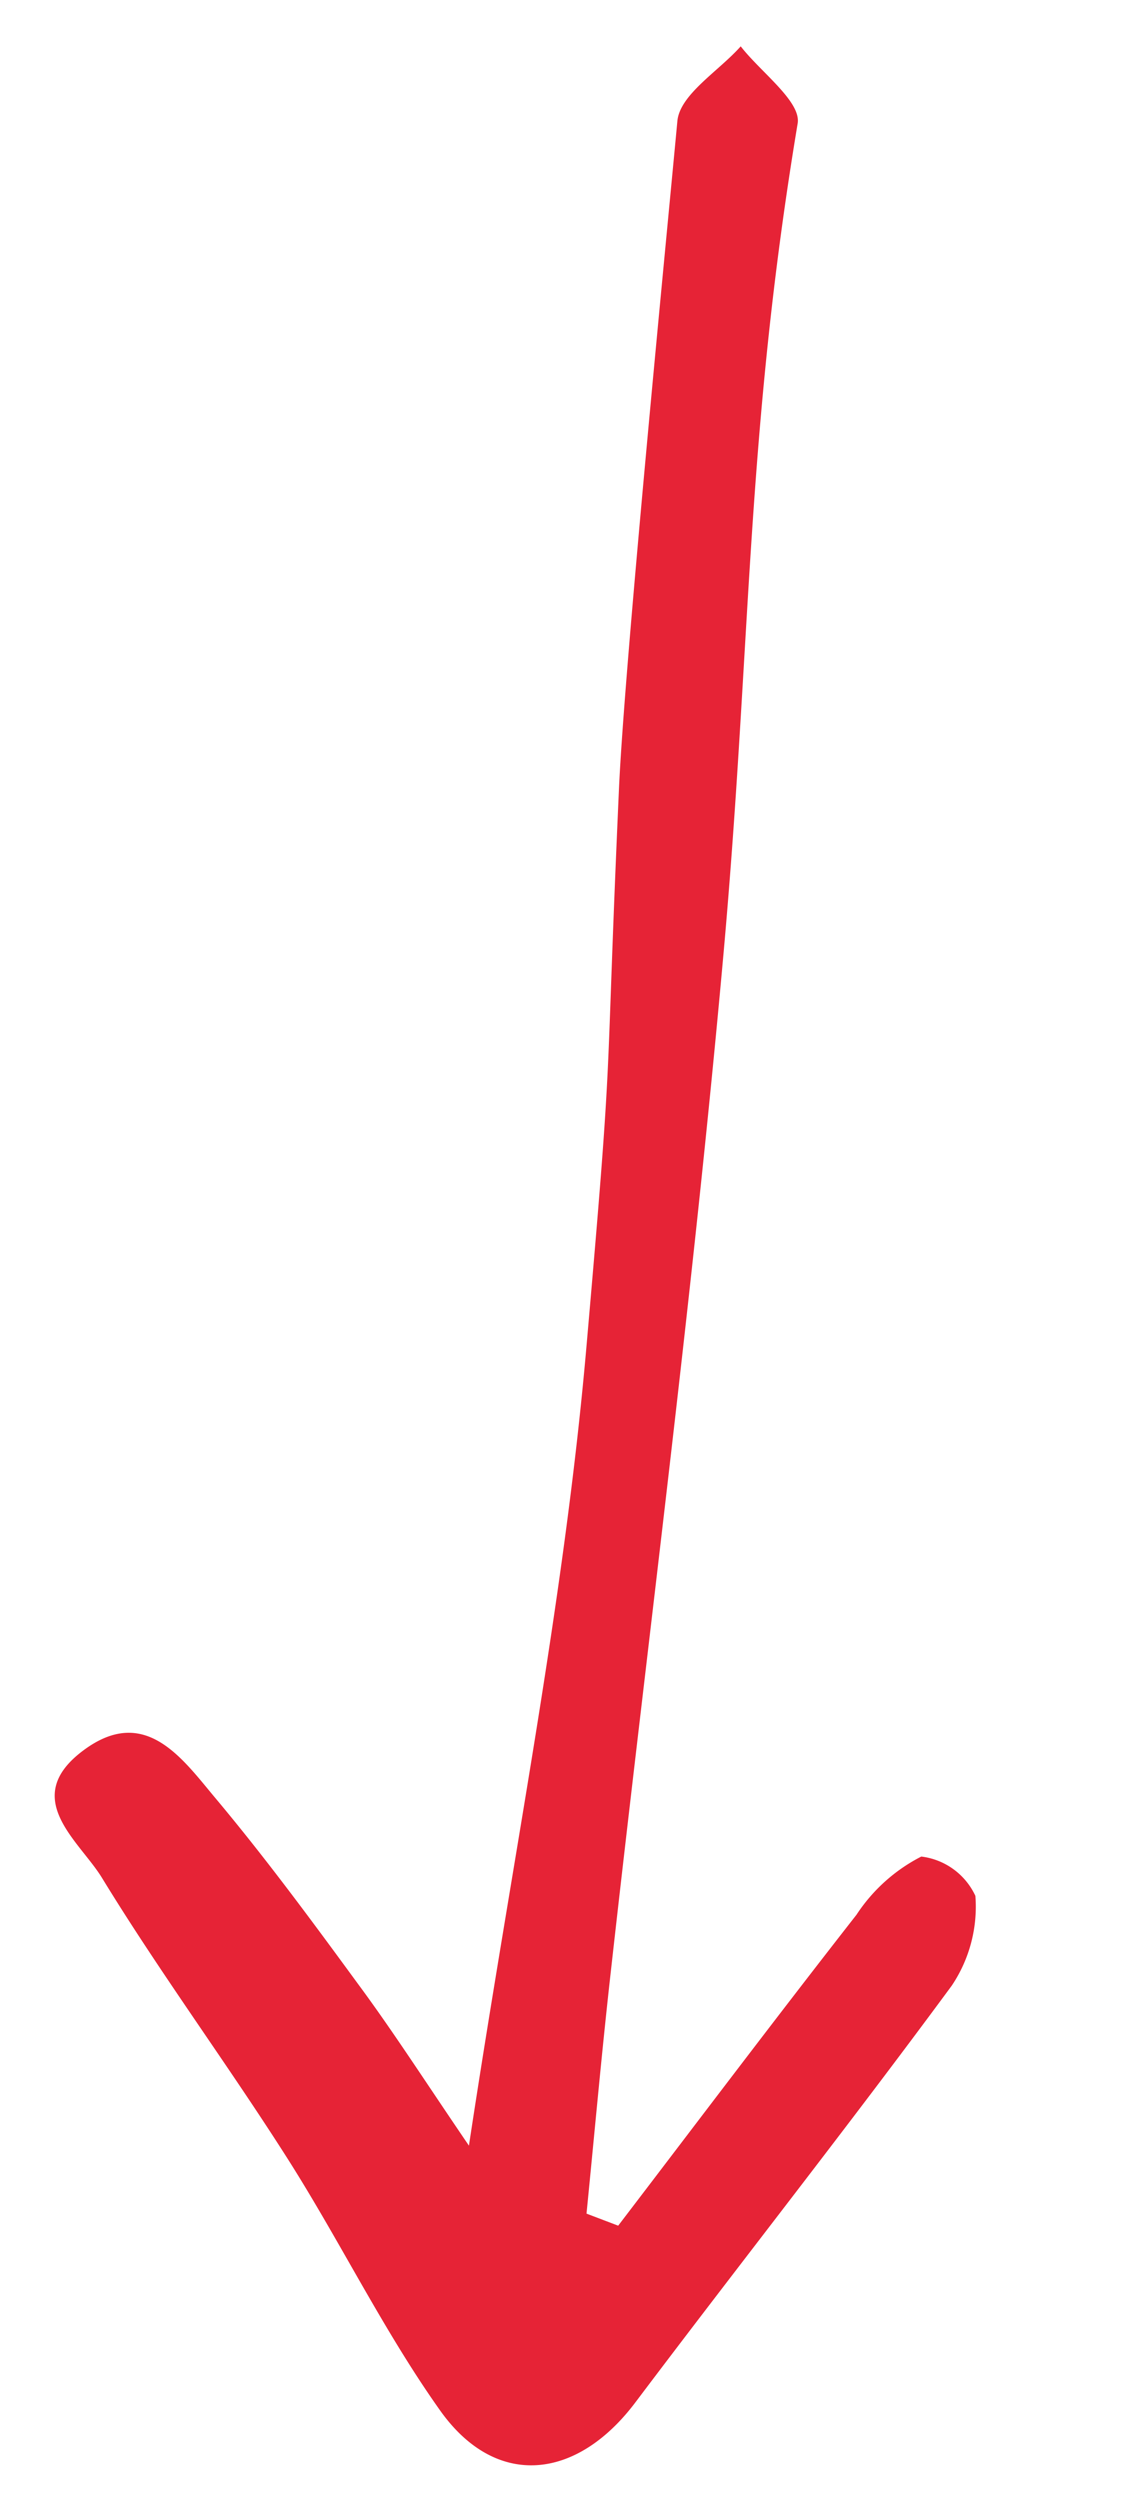 <svg xmlns="http://www.w3.org/2000/svg" width="42.896" height="94.366"><g data-name="2-arrow-2760256"><path data-name="Tracé 102" d="M17.707 80.996c1.645-10.87 3.586-20.442 4.433-30.11 1.065-12.18.685-8.874 1.232-21.093.2-4.587 1.78-20.657 2.206-25.222.094-1.007 1.558-1.884 2.392-2.822.756.977 2.288 2.083 2.15 2.912-1.96 11.77-1.745 19.587-2.803 31.375-1.158 12.881-2.837 25.716-4.273 38.575-.333 2.982-.6 5.97-.897 8.95l1.196.455c2.993-3.918 5.962-7.855 9-11.739a6.42 6.42 0 0 1 2.446-2.195 2.6 2.6 0 0 1 2.042 1.484 5.339 5.339 0 0 1-.892 3.389c-3.904 5.3-7.984 10.472-11.946 15.731-2.224 2.953-5.272 3.266-7.374.306-2.145-3.02-3.78-6.395-5.774-9.528-2.27-3.566-4.792-6.976-6.996-10.58-.853-1.396-3.126-3.012-.69-4.817 2.316-1.716 3.713.302 4.963 1.795 1.89 2.253 3.64 4.628 5.378 7.003 1.326 1.79 2.53 3.668 4.207 6.13z" fill="#e62336"/></g></svg>